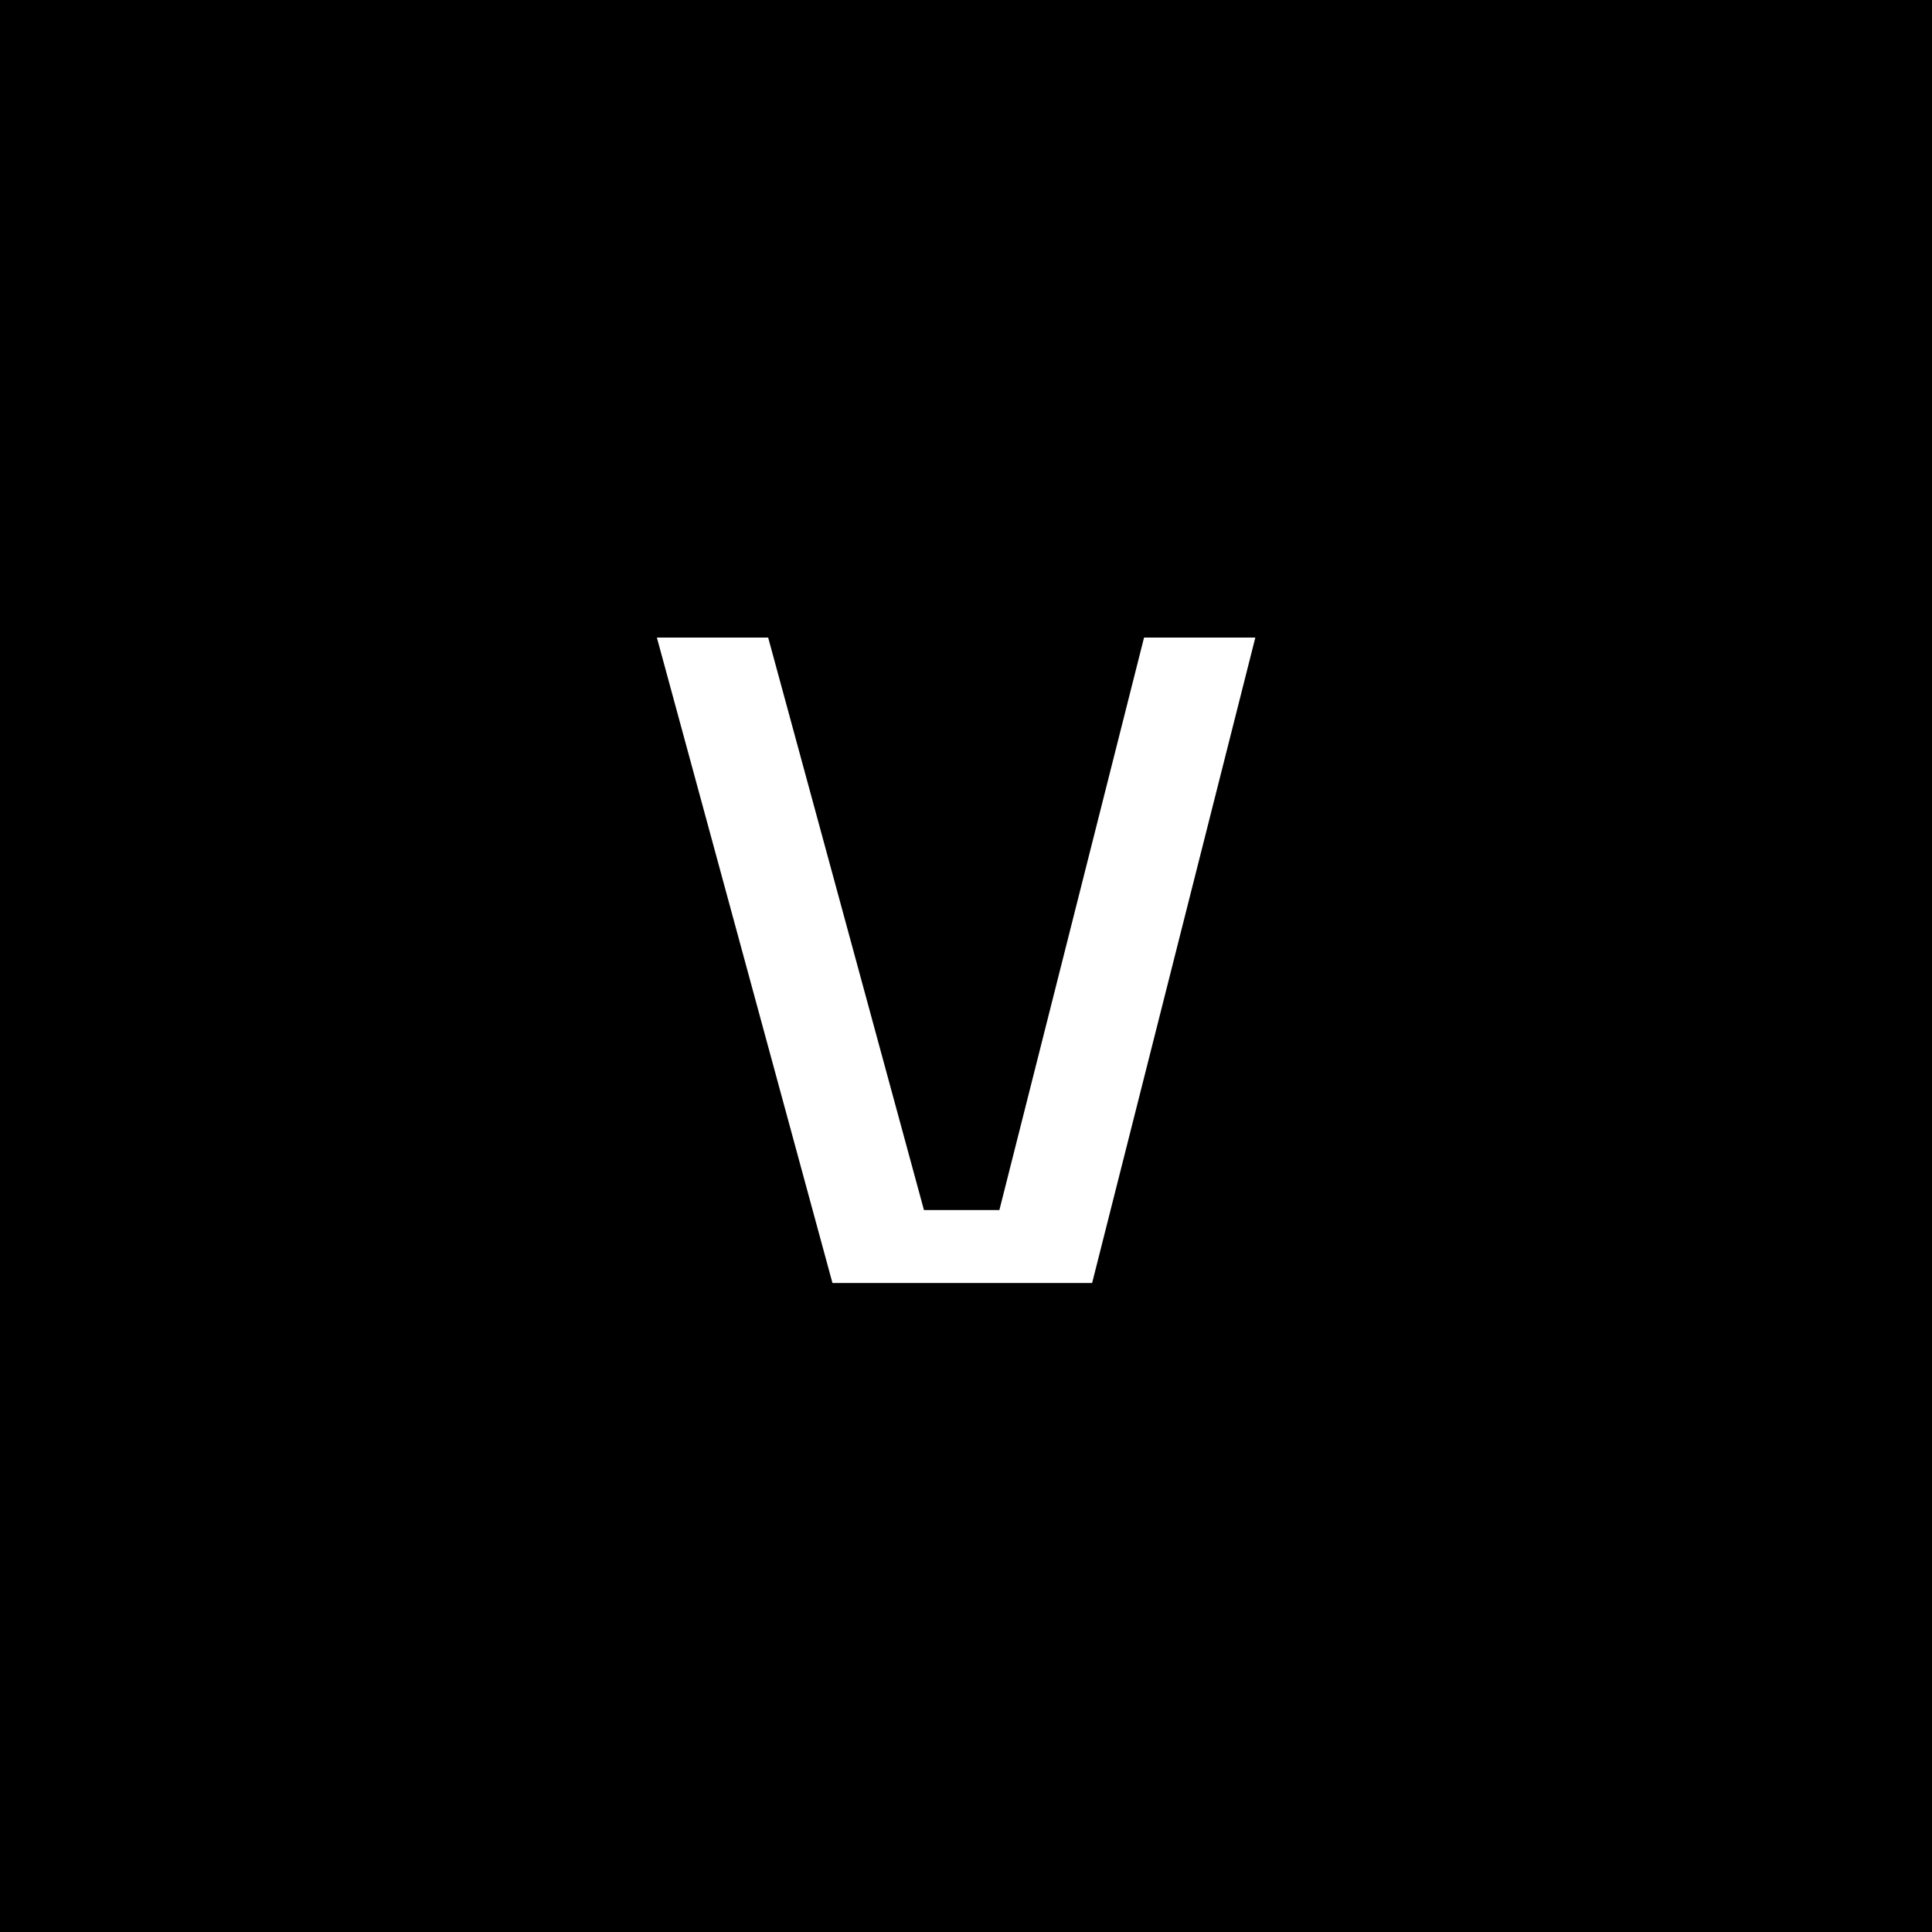 <?xml version="1.0" encoding="UTF-8"?> <svg xmlns="http://www.w3.org/2000/svg" width="100" height="100" viewBox="0 0 100 100" fill="none"><rect width="100" height="100" fill="black"></rect><path d="M59.216 33H64.976L56.528 66.408H43.088L34 33H39.76L47.824 62.632H51.728L59.216 33Z" fill="white"></path></svg> 